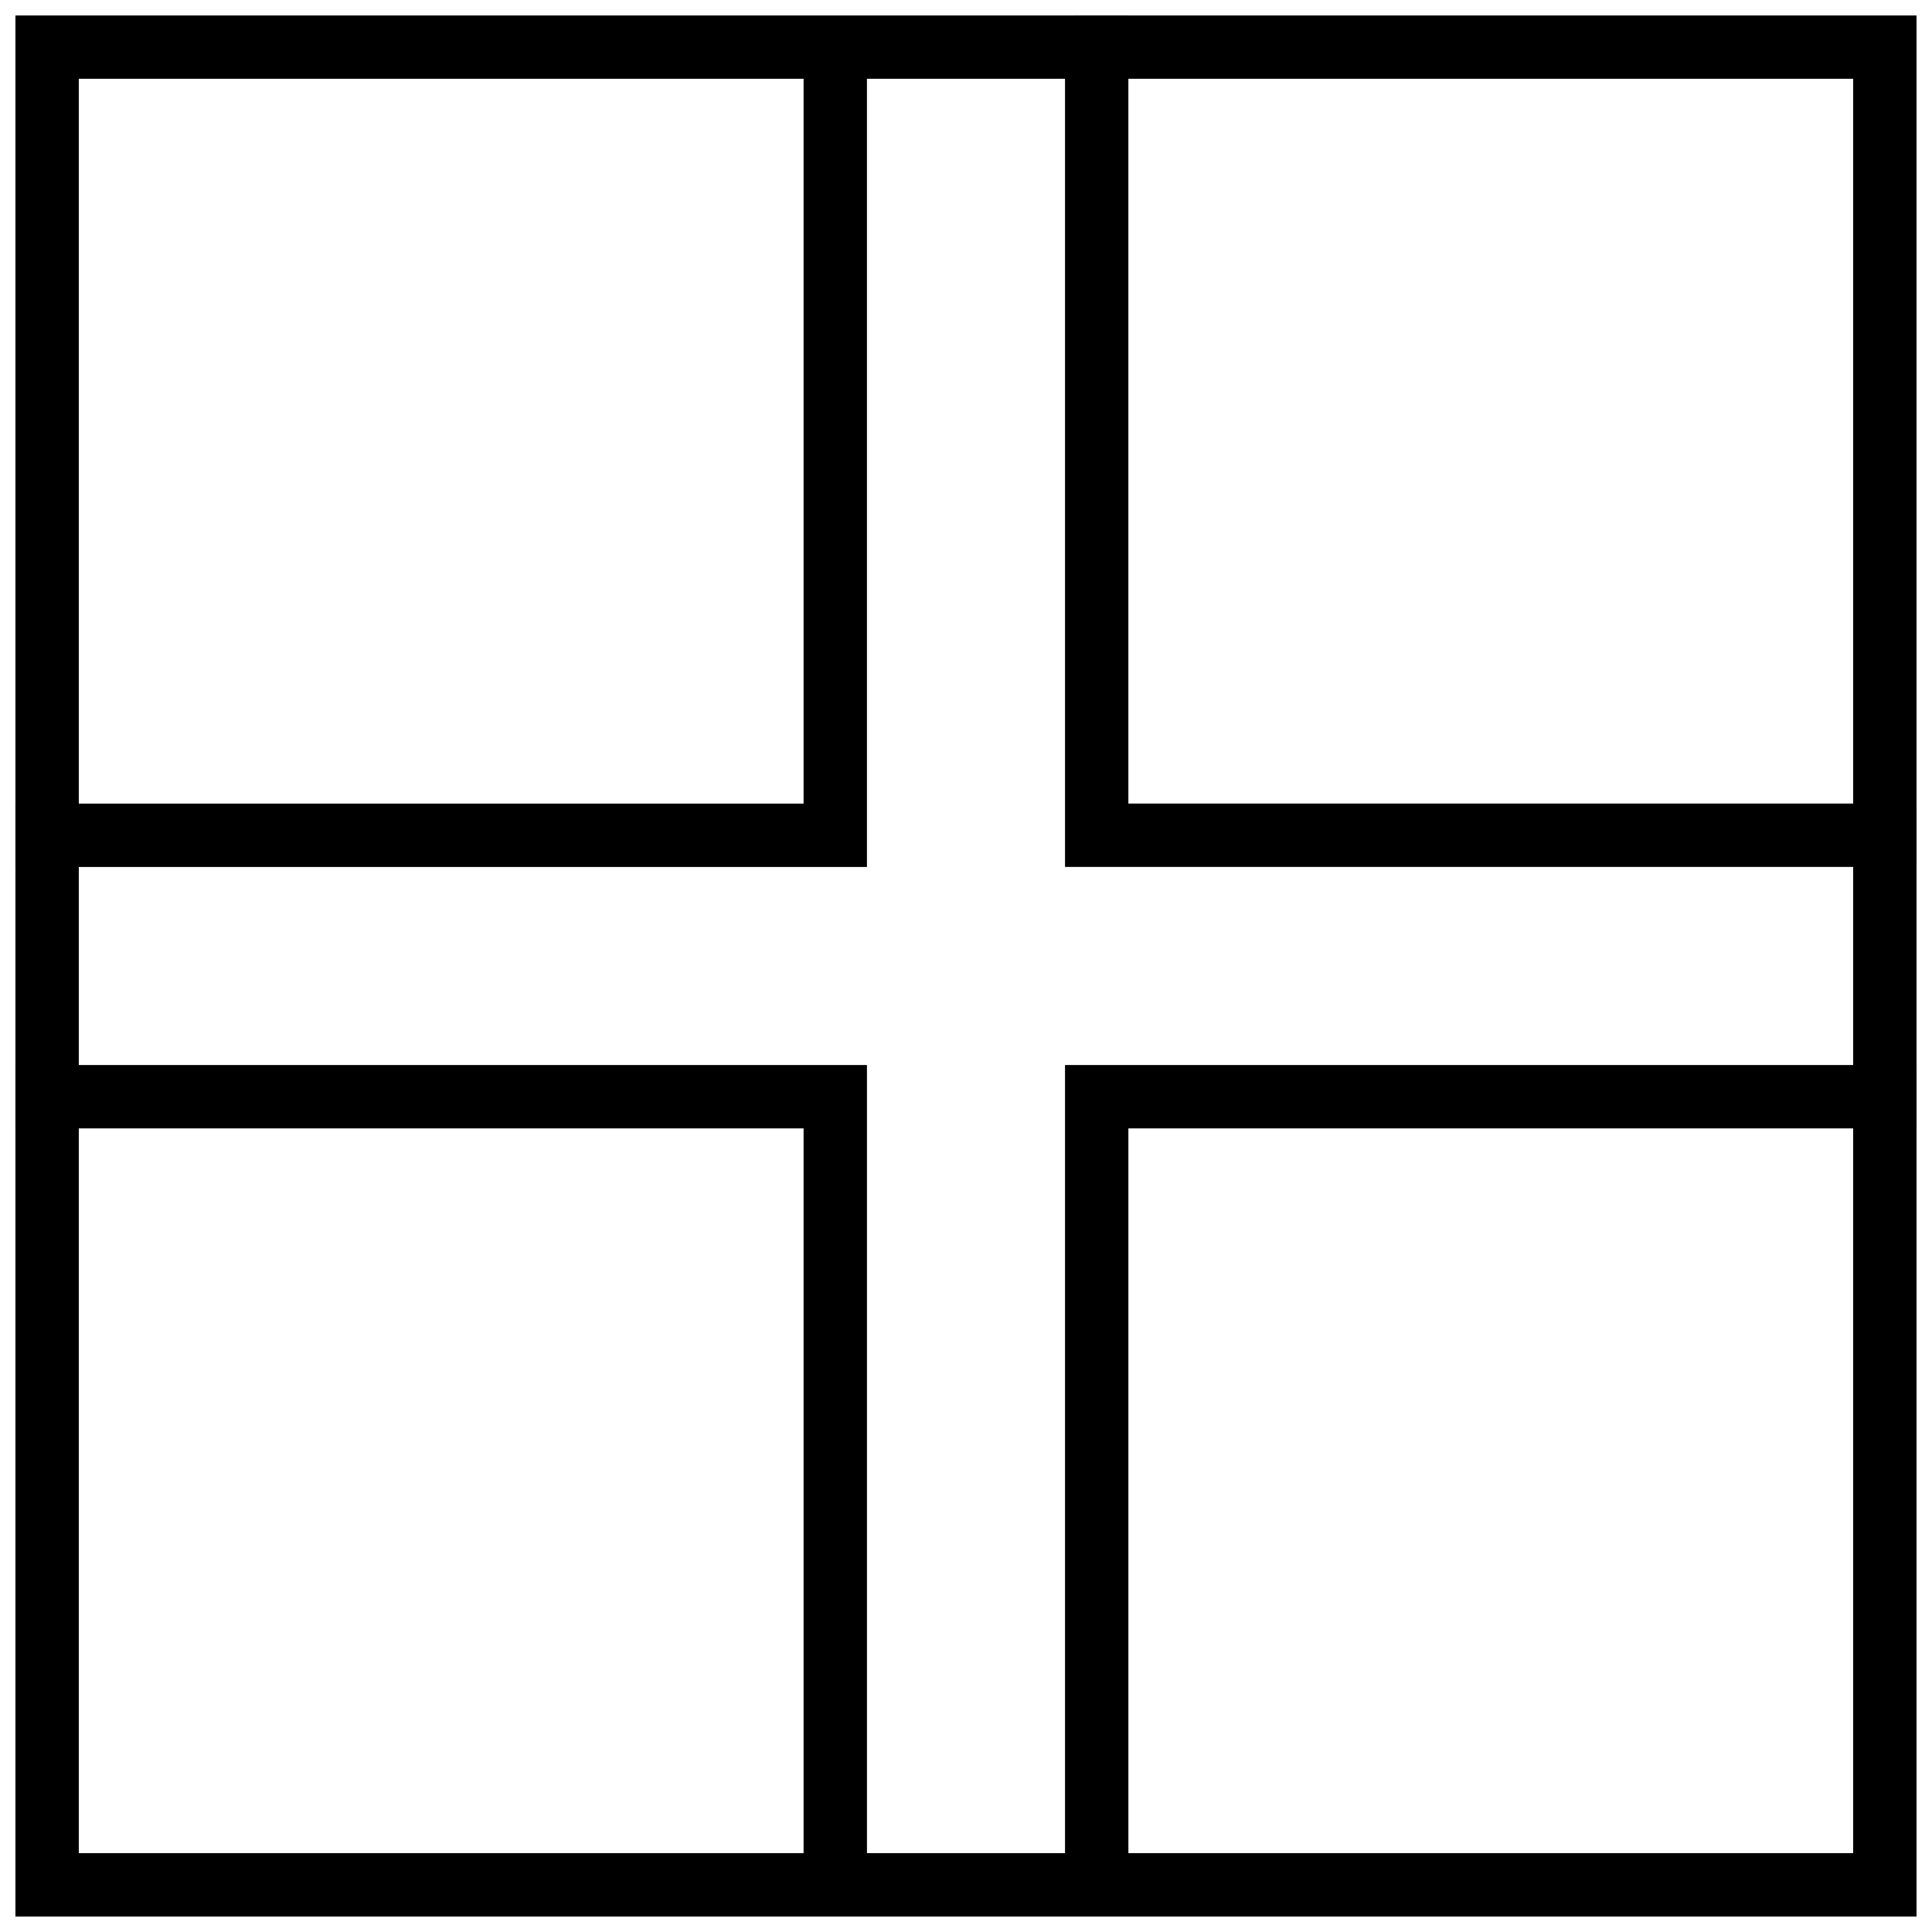<?xml version="1.0" encoding="UTF-8"?>
<!-- Uploaded to: SVG Repo, www.svgrepo.com, Generator: SVG Repo Mixer Tools -->
<svg width="800px" height="800px" version="1.1" viewBox="144 144 512 512" xmlns="http://www.w3.org/2000/svg">
 <defs>
  <clipPath id="e">
   <path d="m148.09 148.09h503.81v503.81h-503.81z"/>
  </clipPath>
  <clipPath id="d">
   <path d="m148.09 148.09h225.91v225.91h-225.91z"/>
  </clipPath>
  <clipPath id="c">
   <path d="m426 148.09h225.9v225.91h-225.9z"/>
  </clipPath>
  <clipPath id="b">
   <path d="m148.09 426h225.91v225.9h-225.91z"/>
  </clipPath>
  <clipPath id="a">
   <path d="m426 426h225.9v225.9h-225.9z"/>
  </clipPath>
 </defs>
 <g>
  <g clip-path="url(#e)">
   <path d="m148.09 148.09v503.81h503.81v-503.81h-503.81zm16.793 16.793h470.22v470.22h-470.22z"/>
  </g>
  <g clip-path="url(#d)">
   <path d="m356.96 148.09v208.87h-208.87v16.793h225.66v-225.66z" fill-rule="evenodd"/>
  </g>
  <g clip-path="url(#c)">
   <path d="m426.24 148.09v225.66h225.66v-16.793h-208.87v-208.87z" fill-rule="evenodd"/>
  </g>
  <g clip-path="url(#b)">
   <path d="m148.09 426.24v16.793h208.87v208.87h16.793v-225.66z" fill-rule="evenodd"/>
  </g>
  <g clip-path="url(#a)">
   <path d="m426.24 426.24v225.66h16.793v-208.87h208.87v-16.793z" fill-rule="evenodd"/>
  </g>
 </g>
</svg>